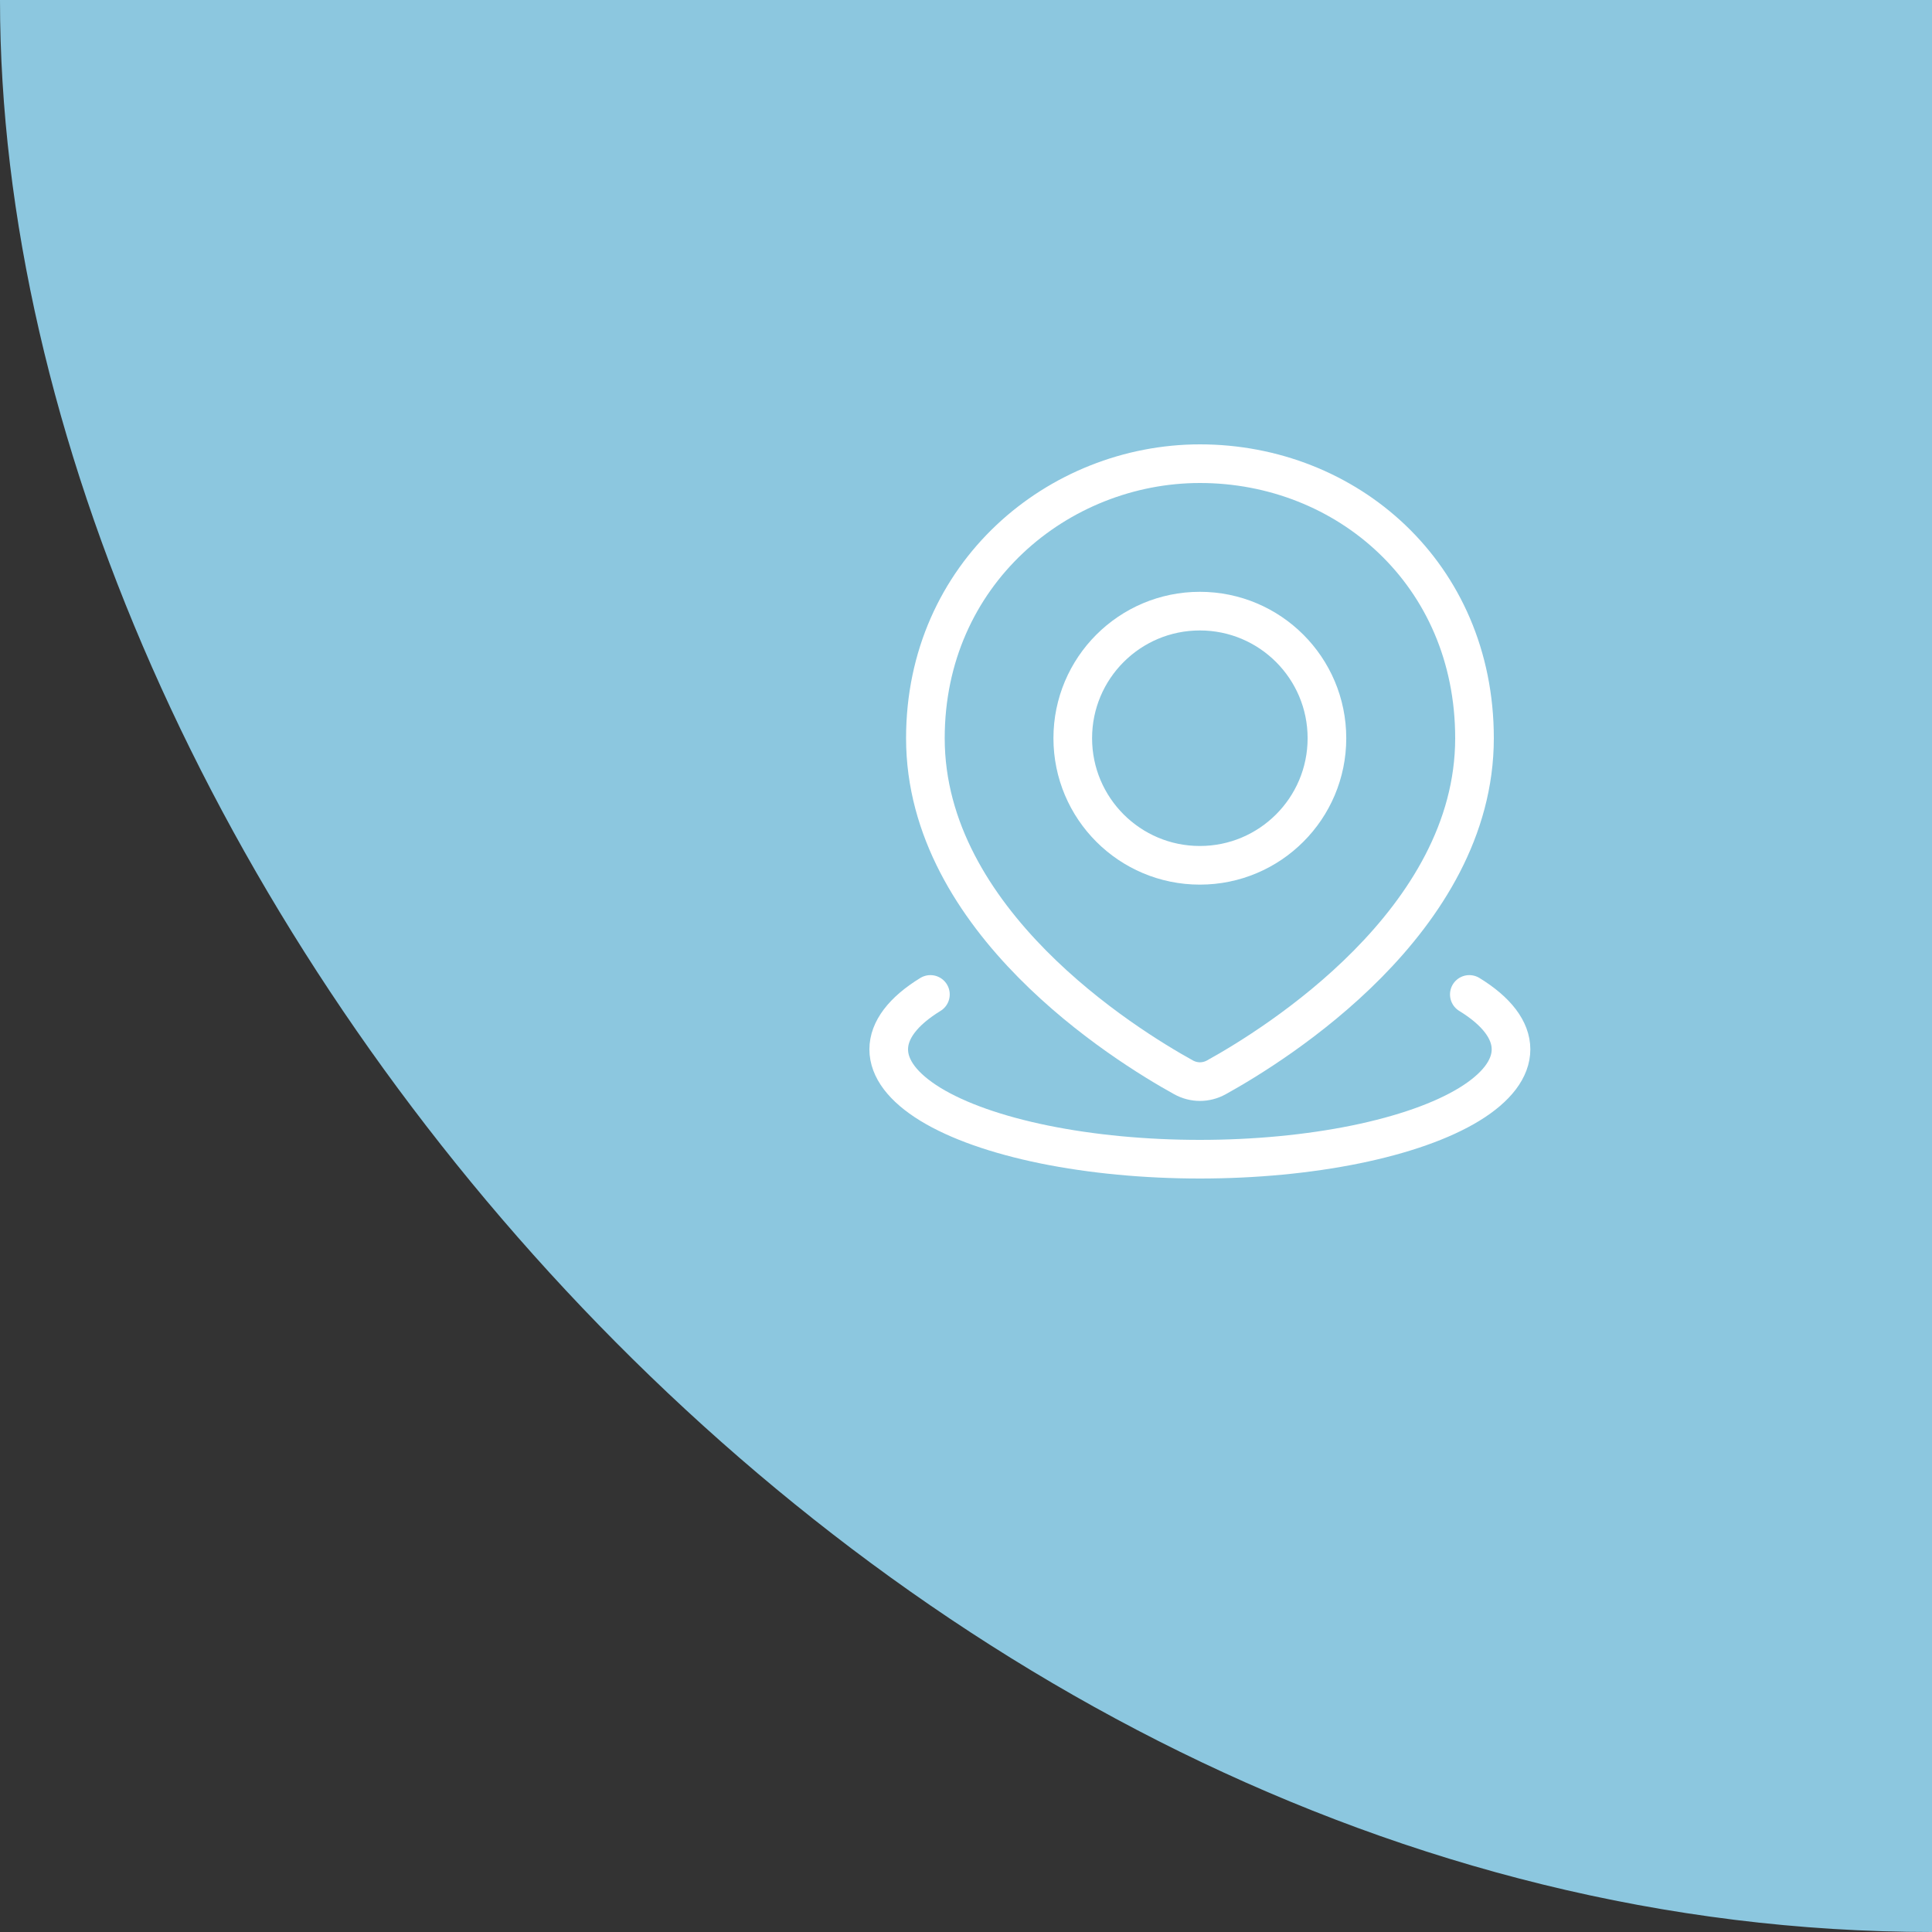 <?xml version="1.0" encoding="UTF-8"?> <svg xmlns="http://www.w3.org/2000/svg" width="50" height="50" viewBox="0 0 50 50" fill="none"><rect x="0" y="0" width="50" height="50" fill="#333333" stroke="none"/><g clip-path="url(#clip0_48_199)"><rect y="-50" width="100" height="100" rx="50" fill="#8CC7DF"></rect><path d="M38.026 25.736C38.733 26.169 39.105 26.659 39.105 27.157C39.105 27.656 38.733 28.146 38.026 28.579C37.32 29.011 36.303 29.369 35.079 29.619C33.855 29.868 32.466 30 31.053 30C29.639 30 28.25 29.868 27.026 29.619C25.802 29.369 24.786 29.011 24.079 28.579C23.372 28.146 23 27.656 23 27.157C23 26.659 23.372 26.169 24.079 25.736" stroke="white" stroke-linecap="round"></path><path d="M38.16 19.105C38.16 23.835 33.013 27.033 31.48 27.881C31.212 28.029 30.897 28.029 30.629 27.881C29.096 27.033 23.949 23.835 23.949 19.105C23.949 14.842 27.392 12 31.055 12C34.844 12 38.16 14.842 38.16 19.105Z" stroke="white"></path><circle cx="31.052" cy="19.105" r="3.289" stroke="white"></circle></g><defs><clipPath id="clip0_48_199"><rect width="50" height="50" fill="white"></rect></clipPath></defs></svg> 